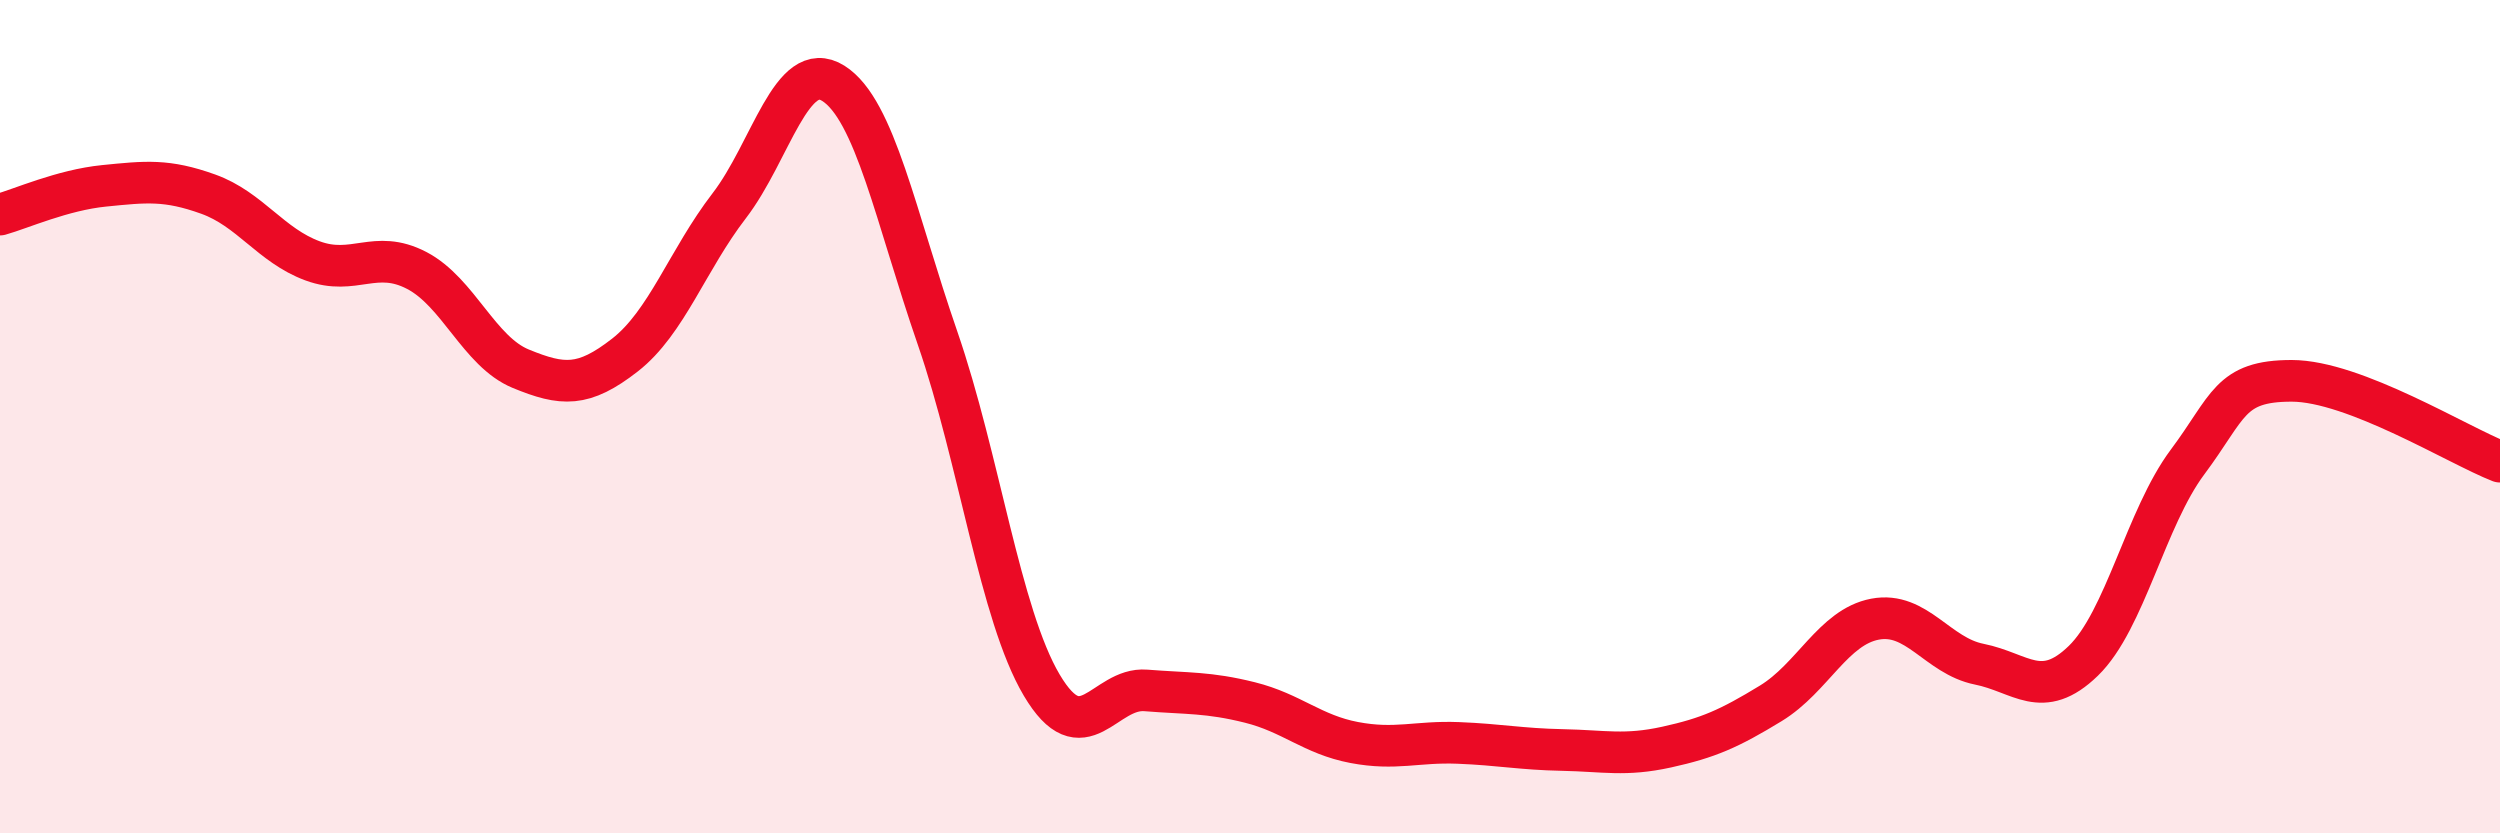 
    <svg width="60" height="20" viewBox="0 0 60 20" xmlns="http://www.w3.org/2000/svg">
      <path
        d="M 0,5.15 C 0.5,5.01 1.5,4.56 2.5,4.46 C 3.5,4.36 4,4.3 5,4.66 C 6,5.02 6.5,5.89 7.5,6.26 C 8.5,6.63 9,5.97 10,6.49 C 11,7.01 11.5,8.44 12.5,8.85 C 13.5,9.26 14,9.3 15,8.52 C 16,7.74 16.5,6.24 17.5,4.94 C 18.5,3.64 19,1.37 20,2 C 21,2.63 21.5,5.22 22.5,8.11 C 23.5,11 24,14.75 25,16.44 C 26,18.13 26.5,16.49 27.5,16.57 C 28.5,16.65 29,16.61 30,16.86 C 31,17.11 31.5,17.63 32.5,17.82 C 33.5,18.01 34,17.79 35,17.83 C 36,17.87 36.5,17.98 37.5,18 C 38.5,18.02 39,18.15 40,17.93 C 41,17.71 41.5,17.49 42.5,16.88 C 43.5,16.27 44,15.05 45,14.86 C 46,14.67 46.5,15.74 47.5,15.94 C 48.5,16.14 49,16.83 50,15.86 C 51,14.89 51.5,12.43 52.5,11.09 C 53.5,9.75 53.5,9.14 55,9.14 C 56.5,9.14 59,10.69 60,11.08L60 20L0 20Z"
        fill="#EB0A25"
        opacity="0.1"
        stroke-linecap="round"
        stroke-linejoin="round"
      />
      <path
        d="M 0,5.15 C 0.5,5.01 1.5,4.56 2.5,4.46 C 3.5,4.36 4,4.3 5,4.66 C 6,5.02 6.5,5.89 7.5,6.26 C 8.5,6.63 9,5.97 10,6.49 C 11,7.01 11.5,8.44 12.5,8.85 C 13.5,9.26 14,9.3 15,8.52 C 16,7.74 16.5,6.24 17.5,4.94 C 18.5,3.64 19,1.37 20,2 C 21,2.63 21.5,5.22 22.5,8.11 C 23.5,11 24,14.75 25,16.44 C 26,18.13 26.5,16.49 27.5,16.57 C 28.5,16.65 29,16.61 30,16.86 C 31,17.11 31.5,17.63 32.5,17.82 C 33.5,18.01 34,17.79 35,17.83 C 36,17.87 36.5,17.98 37.5,18 C 38.5,18.02 39,18.15 40,17.93 C 41,17.71 41.5,17.49 42.5,16.88 C 43.5,16.27 44,15.05 45,14.86 C 46,14.67 46.5,15.74 47.5,15.94 C 48.5,16.14 49,16.83 50,15.86 C 51,14.89 51.5,12.43 52.5,11.09 C 53.5,9.75 53.5,9.14 55,9.14 C 56.5,9.14 59,10.69 60,11.08"
        stroke="#EB0A25"
        stroke-width="1"
        fill="none"
        stroke-linecap="round"
        stroke-linejoin="round"
      />
    </svg>
  